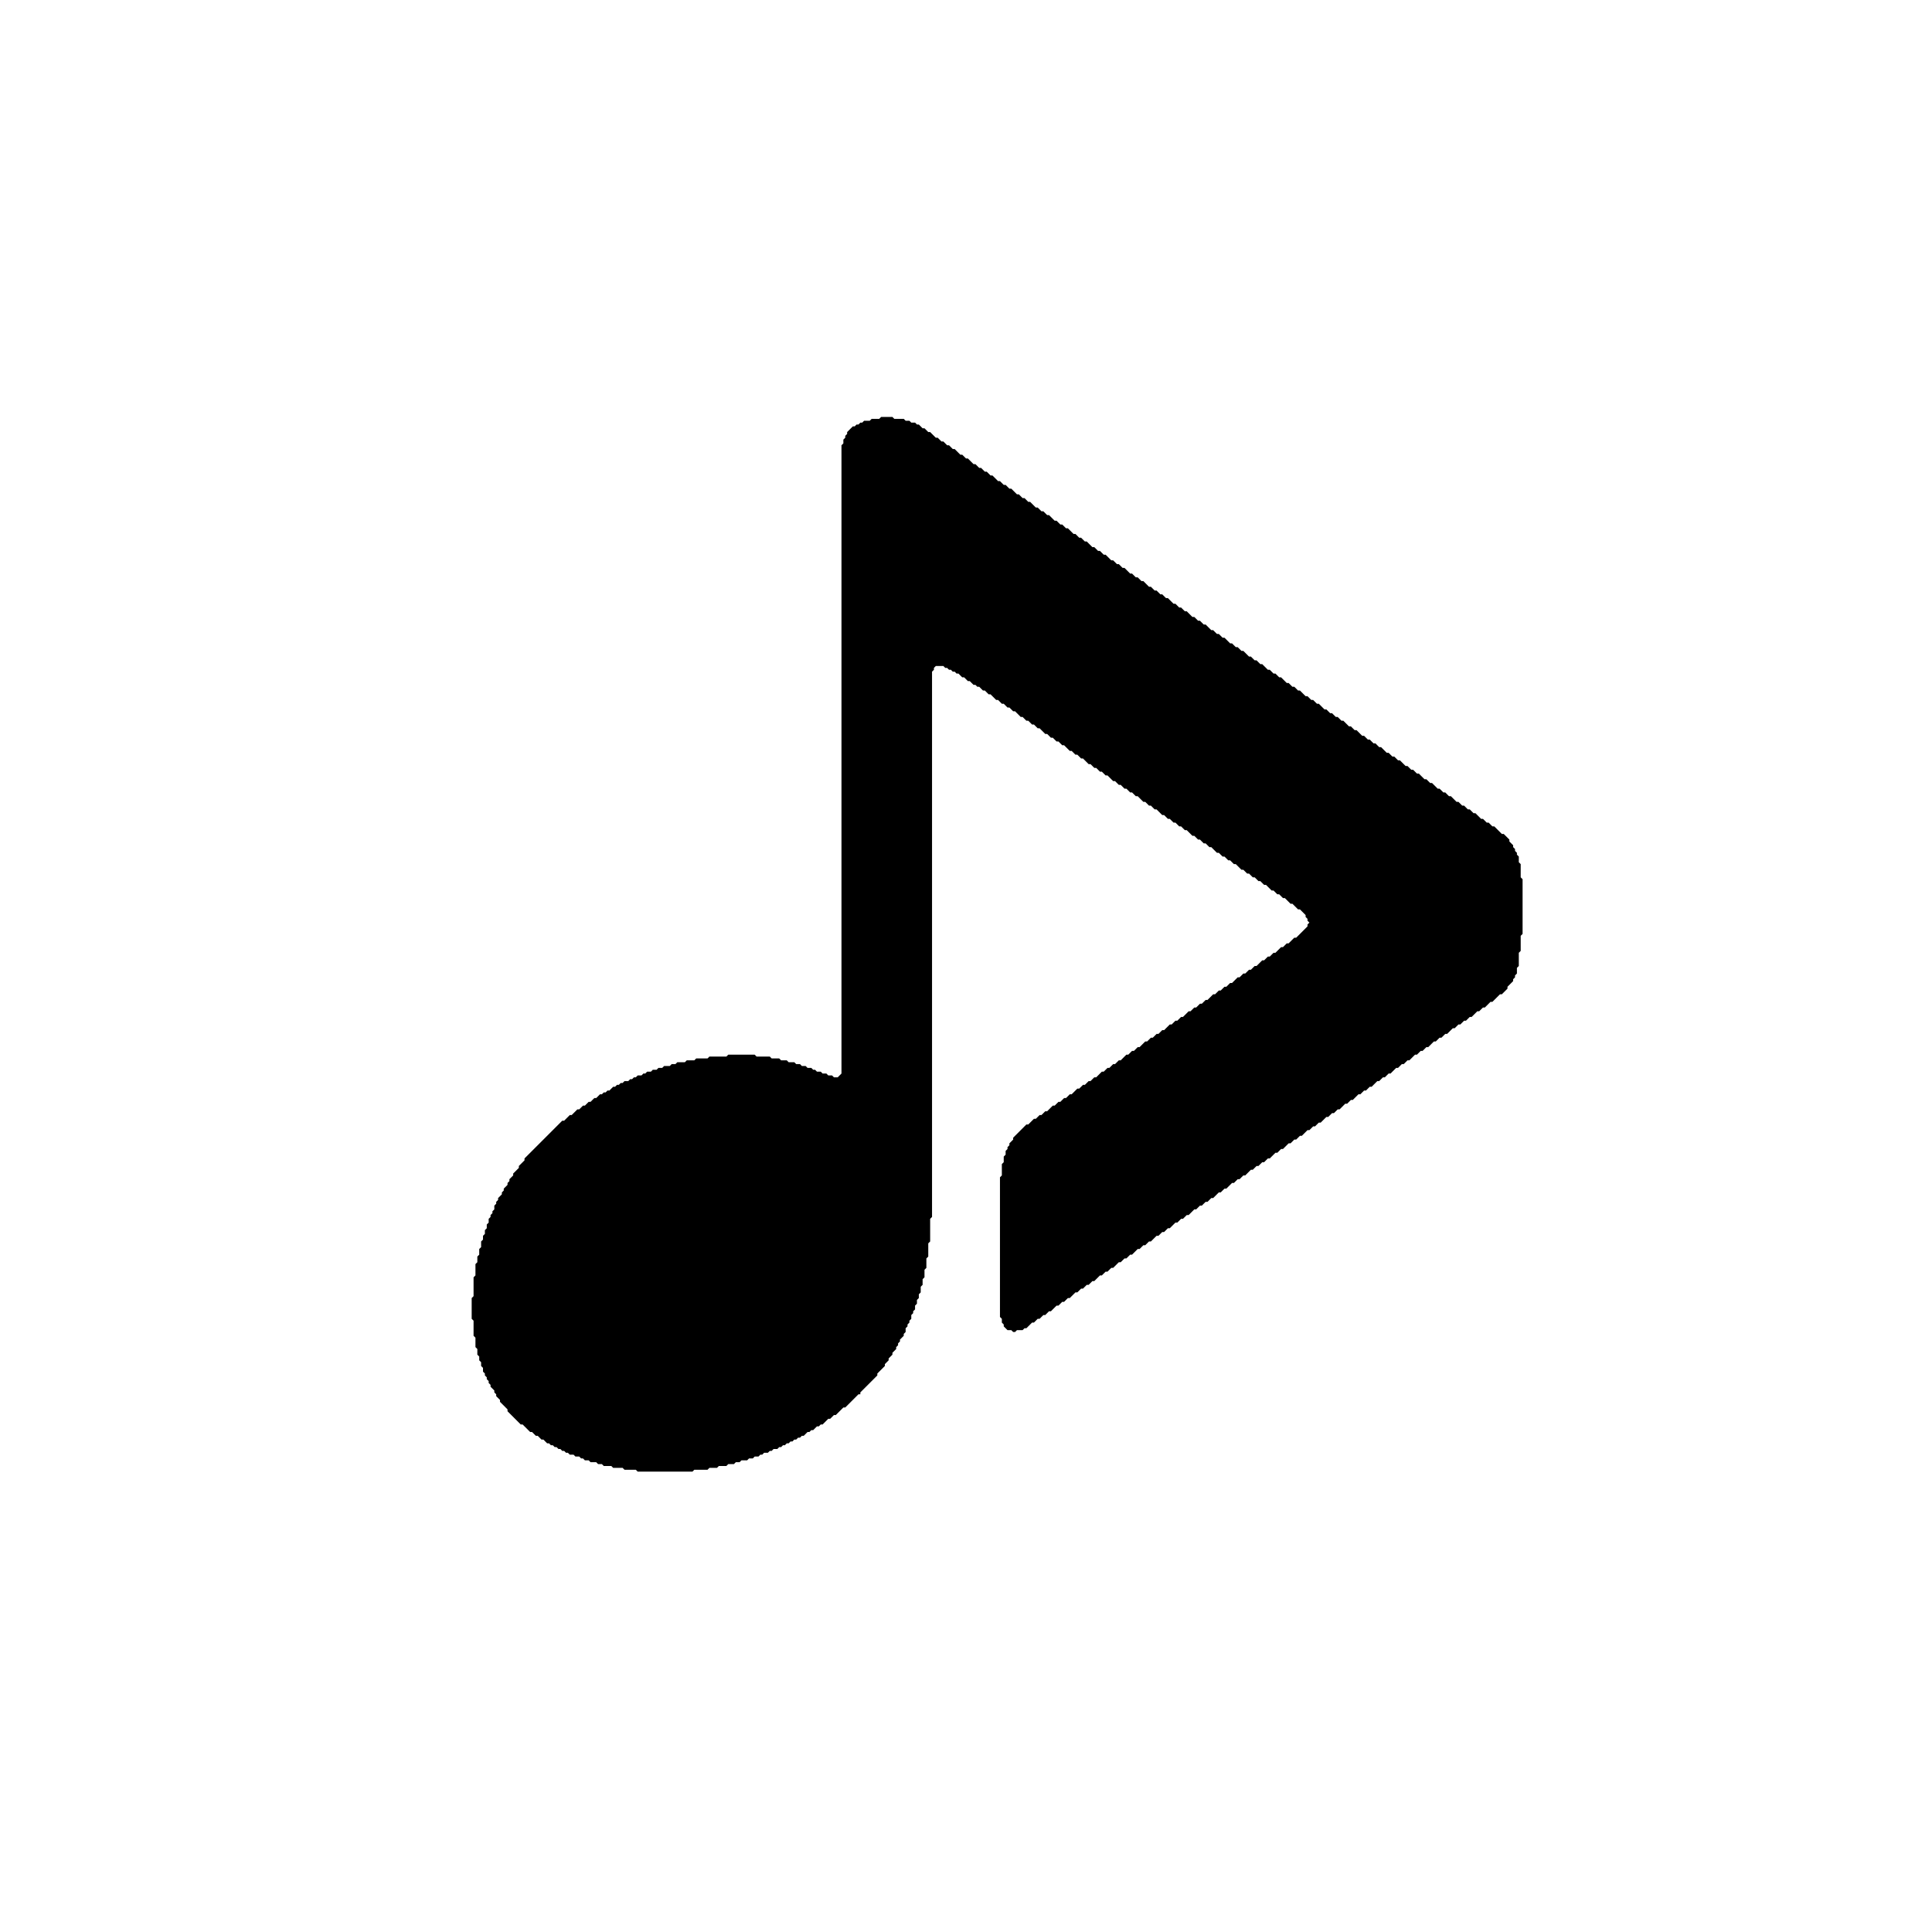 <svg xmlns="http://www.w3.org/2000/svg" version="1.1" xmlns:xlink="http://www.w3.org/1999/xlink" xmlns:svgjs="http://svgjs.dev/svgjs" width="1024" height="1024"><svg width="1024" height="1024" viewBox="0 0 1024 1024" baseProfile="tiny" xmlns="http://www.w3.org/2000/svg">
    <polygon fill="currentColor" points="467,221 466,222 462,222 461,223 458,223 457,224 456,224 455,225 454,225 453,226 452,226 449,229 449,230 448,231 448,232 447,233 447,235 446,236 446,569 444,571 442,571 441,570 439,570 438,569 436,569 435,568 433,568 432,567 431,567 430,566 428,566 427,565 425,565 424,564 422,564 421,563 418,563 417,562 414,562 413,561 409,561 408,560 401,560 400,559 386,559 385,560 376,560 375,561 369,561 368,562 364,562 363,563 359,563 358,564 356,564 355,565 352,565 351,566 349,566 348,567 346,567 345,568 343,568 342,569 341,569 340,570 338,570 337,571 336,571 335,572 334,572 333,573 331,573 330,574 329,574 328,575 327,575 326,576 325,576 323,578 322,578 321,579 320,579 319,580 318,580 316,582 315,582 313,584 312,584 310,586 309,586 307,588 306,588 303,591 302,591 299,594 298,594 278,614 278,615 275,618 275,619 272,622 272,623 270,625 270,626 269,627 269,628 267,630 267,631 266,632 266,633 264,635 264,636 263,637 263,638 262,639 262,641 261,642 261,643 260,644 260,645 259,646 259,648 258,649 258,651 257,652 257,654 256,655 256,657 255,658 255,661 254,662 254,665 253,666 253,669 252,670 252,676 251,677 251,687 250,688 250,699 251,700 251,708 252,709 252,714 253,715 253,718 254,719 254,721 255,722 255,724 256,725 256,727 257,728 257,729 258,730 258,731 259,732 259,733 260,734 260,735 262,737 262,738 263,739 263,740 265,742 265,743 269,747 269,748 276,755 277,755 281,759 282,759 284,761 285,761 287,763 288,763 290,765 291,765 292,766 293,766 294,767 295,767 296,768 297,768 298,769 299,769 300,770 301,770 302,771 304,771 305,772 307,772 308,773 309,773 310,774 312,774 313,775 316,775 317,776 319,776 320,777 324,777 325,778 330,778 331,779 337,779 338,780 367,780 368,779 375,779 376,778 380,778 381,777 385,777 386,776 389,776 390,775 392,775 393,774 396,774 397,773 399,773 400,772 402,772 403,771 404,771 405,770 407,770 408,769 409,769 410,768 412,768 413,767 414,767 415,766 416,766 417,765 418,765 419,764 420,764 421,763 422,763 423,762 424,762 425,761 426,761 428,759 429,759 430,758 431,758 433,756 434,756 435,755 436,755 439,752 440,752 442,750 443,750 447,746 448,746 455,739 456,739 456,738 465,729 465,728 469,724 469,723 471,721 471,720 473,718 473,717 475,715 475,714 476,713 476,712 477,711 477,710 479,708 479,707 480,706 480,704 481,703 481,702 482,701 482,700 483,699 483,697 484,696 484,695 485,694 485,692 486,691 486,689 487,688 487,686 488,685 488,682 489,681 489,678 490,677 490,673 491,672 491,667 492,666 492,659 493,658 493,646 494,645 494,356 495,355 495,354 496,353 500,353 501,354 502,354 503,355 504,355 505,356 506,356 507,357 508,357 510,359 511,359 513,361 514,361 516,363 517,363 518,364 519,364 521,366 522,366 524,368 525,368 528,371 529,371 531,373 532,373 534,375 535,375 537,377 538,377 541,380 542,380 544,382 545,382 547,384 548,384 550,386 551,386 554,389 555,389 557,391 558,391 560,393 561,393 563,395 564,395 567,398 568,398 570,400 571,400 573,402 574,402 577,405 578,405 580,407 581,407 583,409 584,409 586,411 587,411 590,414 591,414 593,416 594,416 596,418 597,418 599,420 600,420 602,422 603,422 606,425 607,425 609,427 610,427 612,429 613,429 616,432 617,432 619,434 620,434 622,436 623,436 625,438 626,438 628,440 629,440 632,443 633,443 635,445 636,445 638,447 639,447 641,449 642,449 645,452 646,452 648,454 649,454 651,456 652,456 654,458 655,458 658,461 659,461 661,463 662,463 664,465 665,465 667,467 668,467 670,469 671,469 674,472 675,472 677,474 678,474 680,476 681,476 684,479 685,479 688,482 689,482 692,485 692,486 693,487 693,488 694,489 693,490 693,491 687,497 686,497 683,500 682,500 680,502 679,502 676,505 675,505 673,507 672,507 670,509 669,509 666,512 665,512 663,514 662,514 660,516 659,516 657,518 656,518 653,521 652,521 650,523 649,523 647,525 646,525 644,527 643,527 640,530 639,530 637,532 636,532 634,534 633,534 631,536 630,536 627,539 626,539 624,541 623,541 621,543 620,543 617,546 616,546 614,548 613,548 611,550 610,550 608,552 607,552 604,555 603,555 601,557 600,557 598,559 597,559 594,562 593,562 591,564 590,564 588,566 587,566 585,568 584,568 581,571 580,571 578,573 577,573 575,575 574,575 572,577 571,577 568,580 567,580 565,582 564,582 562,584 561,584 559,586 558,586 555,589 554,589 552,591 551,591 549,593 548,593 545,596 544,596 537,603 537,604 535,606 535,607 534,608 534,609 533,610 533,612 532,613 532,616 531,617 531,623 530,624 530,698 531,699 531,701 532,702 532,703 534,705 536,705 537,706 538,706 539,705 542,705 543,704 544,704 547,701 548,701 550,699 551,699 553,697 554,697 556,695 557,695 560,692 561,692 563,690 564,690 566,688 567,688 570,685 571,685 573,683 574,683 576,681 577,681 579,679 580,679 583,676 584,676 586,674 587,674 589,672 590,672 593,669 594,669 596,667 597,667 599,665 600,665 603,662 604,662 606,660 607,660 609,658 610,658 613,655 614,655 616,653 617,653 619,651 620,651 623,648 624,648 626,646 627,646 629,644 630,644 633,641 634,641 636,639 637,639 639,637 640,637 642,635 643,635 646,632 647,632 649,630 650,630 653,627 654,627 656,625 657,625 659,623 660,623 663,620 664,620 666,618 667,618 669,616 670,616 672,614 673,614 676,611 677,611 679,609 680,609 683,606 684,606 686,604 687,604 689,602 690,602 693,599 694,599 696,597 697,597 699,595 700,595 703,592 704,592 706,590 707,590 709,588 710,588 713,585 714,585 716,583 717,583 720,580 721,580 723,578 724,578 726,576 727,576 730,573 731,573 733,571 734,571 736,569 737,569 740,566 741,566 743,564 744,564 746,562 747,562 750,559 751,559 753,557 754,557 756,555 757,555 760,552 761,552 763,550 764,550 766,548 767,548 770,545 771,545 773,543 774,543 776,541 777,541 779,539 780,539 783,536 784,536 786,534 787,534 790,531 791,531 795,527 796,527 799,524 799,523 802,520 802,519 803,518 803,517 804,516 804,513 805,512 805,505 806,504 806,496 807,495 807,466 806,465 806,458 805,457 805,454 804,453 804,452 803,451 803,450 802,449 802,448 800,446 800,445 797,442 796,442 792,438 791,438 789,436 788,436 786,434 785,434 782,431 781,431 779,429 778,429 776,427 775,427 773,425 772,425 769,422 768,422 766,420 765,420 763,418 762,418 759,415 758,415 756,413 755,413 752,410 751,410 749,408 748,408 746,406 745,406 742,403 741,403 739,401 738,401 736,399 735,399 732,396 731,396 729,394 728,394 726,392 725,392 723,390 722,390 719,387 718,387 716,385 715,385 712,382 711,382 709,380 708,380 706,378 705,378 703,376 702,376 699,373 698,373 696,371 695,371 693,369 692,369 689,366 688,366 686,364 685,364 683,362 682,362 679,359 678,359 676,357 675,357 673,355 672,355 669,352 668,352 666,350 665,350 663,348 662,348 659,345 658,345 656,343 655,343 653,341 652,341 649,338 648,338 646,336 645,336 643,334 642,334 639,331 638,331 636,329 635,329 633,327 632,327 629,324 628,324 626,322 625,322 623,320 622,320 619,317 618,317 616,315 615,315 613,313 612,313 610,311 609,311 606,308 605,308 603,306 602,306 600,304 599,304 596,301 595,301 593,299 592,299 590,297 589,297 586,294 585,294 583,292 582,292 580,290 579,290 576,287 575,287 573,285 572,285 570,283 569,283 566,280 565,280 563,278 562,278 560,276 559,276 556,273 555,273 553,271 552,271 550,269 549,269 546,266 545,266 543,264 542,264 540,262 539,262 536,259 535,259 533,257 532,257 530,255 529,255 526,252 525,252 523,250 522,250 520,248 519,248 517,246 516,246 513,243 512,243 510,241 509,241 506,238 505,238 503,236 502,236 500,234 499,234 497,232 496,232 493,229 492,229 490,227 489,227 487,225 486,225 485,224 483,224 482,223 480,223 479,222 474,222 473,221"></polygon>
</svg><style>@media (prefers-color-scheme: light) { :root { filter: none; } }
@media (prefers-color-scheme: dark) { :root { filter: none; } }
</style></svg>